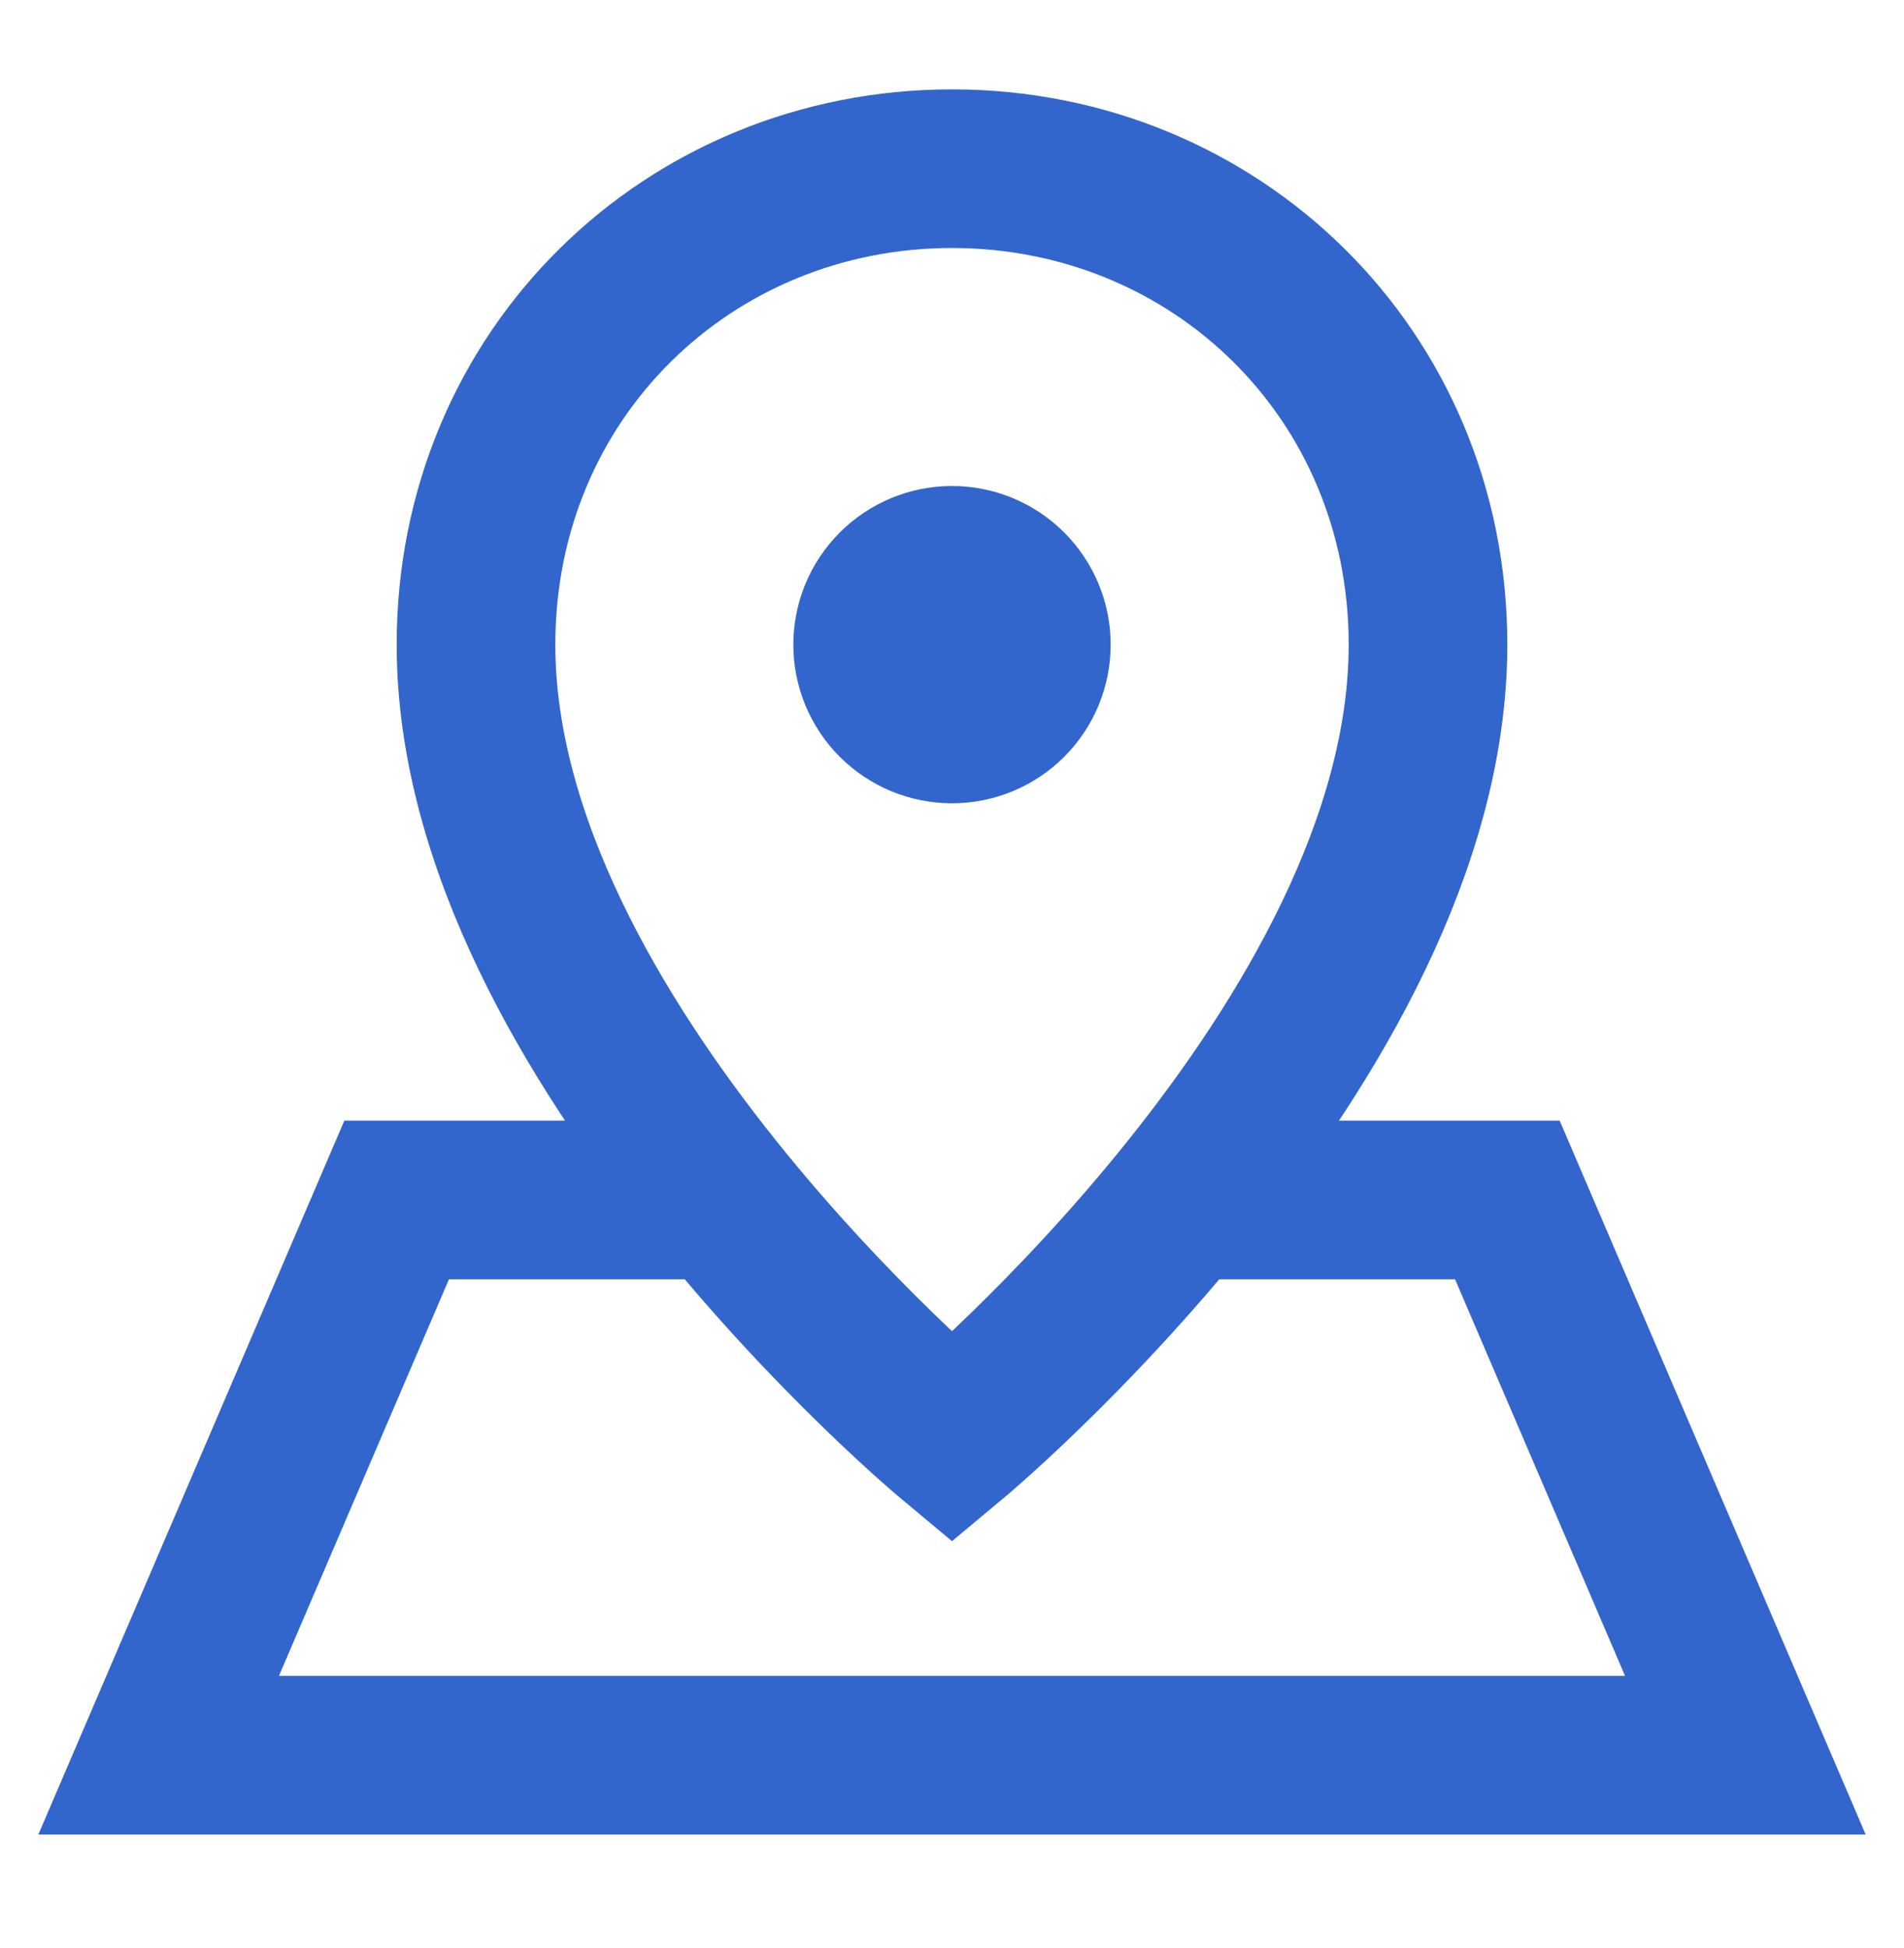 <svg width="43" height="44" viewBox="0 0 43 44" fill="none" xmlns="http://www.w3.org/2000/svg">
<path d="M26.875 27.102H34.042L39.417 39.643H3.583L8.958 27.102H16.125M23.292 14.56C23.292 15.035 23.103 15.491 22.767 15.827C22.431 16.163 21.975 16.352 21.5 16.352C21.025 16.352 20.569 16.163 20.233 15.827C19.897 15.491 19.708 15.035 19.708 14.56C19.708 14.085 19.897 13.629 20.233 13.293C20.569 12.957 21.025 12.768 21.5 12.768C21.975 12.768 22.431 12.957 22.767 13.293C23.103 13.629 23.292 14.085 23.292 14.56ZM10.75 14.56C10.75 23.518 21.5 32.477 21.5 32.477C21.5 32.477 32.25 23.518 32.25 14.56C32.25 8.438 27.438 3.81 21.5 3.81C15.562 3.81 10.75 8.438 10.75 14.56Z" stroke="#3366CC" stroke-width="3.583"/>
</svg>

